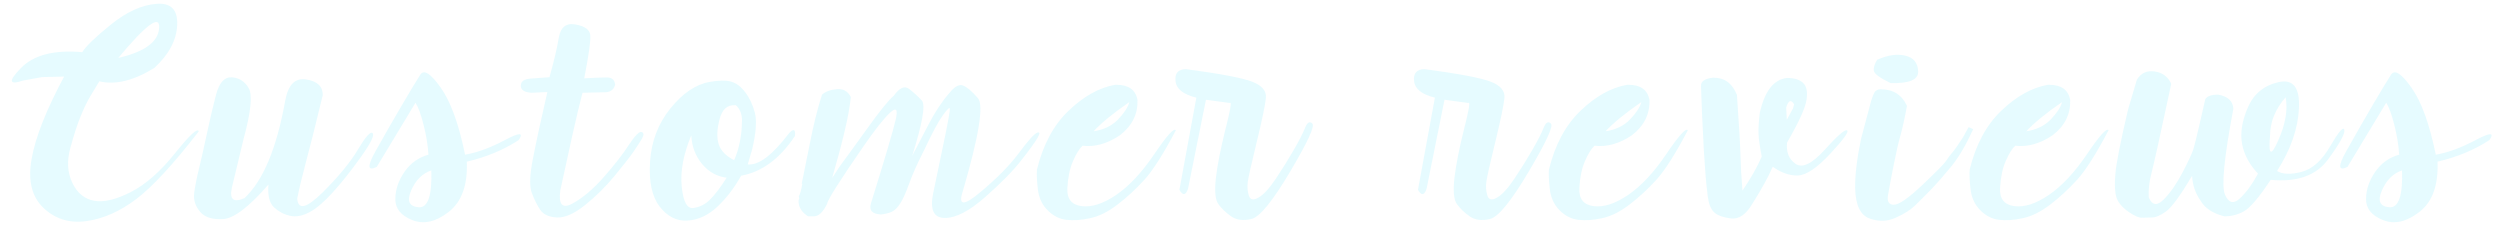<?xml version="1.0" encoding="UTF-8"?> <svg xmlns="http://www.w3.org/2000/svg" width="784" height="72" viewBox="0 0 784 72" fill="none"> <path opacity="0.1" d="M49.047 1.203C53.604 0.839 55.779 3.052 55.57 7.844C55.362 12.609 52.966 17.102 48.383 21.32C41.898 25.305 36.156 26.698 31.156 25.5C30.323 26.854 29.398 28.378 28.383 30.07C27.367 31.763 26.338 33.885 25.297 36.438C24.255 38.964 23.174 42.284 22.055 46.398C20.935 50.487 21.143 54.133 22.68 57.336C24.216 60.539 26.495 62.414 29.516 62.961C32.536 63.508 36.378 62.596 41.039 60.227C45.7 57.831 50.323 53.768 54.906 48.039C59.516 42.284 61.99 40.005 62.328 41.203C54.438 51.411 47.927 58.469 42.797 62.375C37.693 66.255 32.484 68.573 27.172 69.328C21.859 70.083 17.354 68.716 13.656 65.227C9.958 61.711 8.708 56.594 9.906 49.875C11.078 43.13 14.477 34.51 20.102 24.016L13.227 24.172L7.211 25.266C2.784 26.75 2.562 25.448 6.547 21.359C10.531 17.245 16.951 15.578 25.805 16.359C26.872 14.562 29.867 11.672 34.789 7.688C39.737 3.703 44.49 1.542 49.047 1.203ZM37.094 18.156C45.323 16.281 49.594 13.169 49.906 8.82C50.245 4.445 45.974 7.557 37.094 18.156ZM72.662 24.25C74.954 24.38 76.725 25.5 77.975 27.609C79.251 29.719 78.704 35.109 76.334 43.781L72.702 58.938C71.92 62.557 73.235 63.625 76.647 62.141C82.506 56.724 86.777 46.503 89.459 31.477C90.371 26.555 92.558 24.367 96.022 24.914C99.511 25.461 101.243 27.102 101.217 29.836C98.821 39.758 97.011 46.958 95.787 51.438C94.59 55.917 93.73 59.536 93.209 62.297C93.496 65.943 96.139 65.305 101.139 60.383C106.139 55.435 109.837 50.943 112.233 46.906C114.655 42.844 116.191 41.125 116.842 41.75C117.519 42.375 116.282 44.888 113.131 49.289C110.006 53.664 107.077 57.349 104.342 60.344C101.634 63.339 99.199 65.409 97.037 66.555C94.876 67.701 92.858 68.078 90.983 67.688C89.108 67.271 87.428 66.385 85.944 65.031C84.485 63.651 83.9 61.268 84.186 57.883C78.092 64.888 73.353 68.495 69.967 68.703C66.582 68.912 64.16 68.13 62.702 66.359C61.217 64.588 60.618 62.622 60.905 60.461C61.191 58.3 61.699 55.734 62.428 52.766C63.157 49.797 63.978 46.164 64.889 41.867C65.8 37.57 66.751 33.521 67.741 29.719C68.756 25.917 70.397 24.094 72.662 24.25ZM131.825 23.391C132.945 21.698 135.067 23.052 138.192 27.453C141.317 31.828 143.869 38.846 145.848 48.508C149.677 47.857 153.856 46.32 158.387 43.898C162.945 41.477 164.364 41.49 162.645 43.938C157.932 47.01 152.515 49.263 146.395 50.695C146.682 58.039 144.794 63.286 140.731 66.438C136.695 69.588 132.88 70.448 129.286 69.016C125.718 67.583 123.947 65.383 123.973 62.414C123.999 59.445 124.963 56.594 126.864 53.859C128.791 51.125 131.291 49.341 134.364 48.508C134.182 45.565 133.674 42.453 132.841 39.172C132.007 35.865 131.161 33.547 130.302 32.219L118.153 52.336C115.262 53.768 115.119 52.154 117.723 47.492C120.328 42.831 123.049 38.078 125.887 33.234C128.752 28.365 130.731 25.083 131.825 23.391ZM128.934 59.758C127.528 62.987 128.296 64.732 131.239 64.992C134.182 65.253 135.523 61.398 135.262 53.43C132.45 54.393 130.341 56.503 128.934 59.758ZM180.558 7.688C183.527 8.234 185.05 9.406 185.128 11.203C185.232 13 184.594 17.453 183.214 24.562C186.443 24.38 188.826 24.289 190.363 24.289C191.899 24.289 192.745 25.031 192.902 26.516C192.511 28.26 191.248 29.068 189.113 28.938L182.667 29.094C181.756 32.583 180.675 37.128 179.425 42.727C178.201 48.3 176.964 53.95 175.714 59.68C175.089 64.185 176.365 65.565 179.542 63.82C182.745 62.075 186.001 59.328 189.308 55.578C192.641 51.802 195.271 48.43 197.198 45.461C199.152 42.492 200.493 41.138 201.222 41.398C201.951 41.659 201.977 42.362 201.3 43.508C200.623 44.654 199.738 46.021 198.644 47.609C197.55 49.198 195.584 51.711 192.745 55.148C189.933 58.56 186.834 61.62 183.448 64.328C180.063 67.037 177.12 68.326 174.62 68.195C172.146 68.065 170.415 67.271 169.425 65.812C168.435 64.354 167.55 62.583 166.769 60.5C165.988 58.391 166.118 54.745 167.159 49.562C168.175 44.354 169.672 37.453 171.652 28.859L166.652 29.094C164.412 28.938 163.305 28.195 163.331 26.867C163.331 25.513 164.373 24.771 166.456 24.641C168.54 24.484 170.493 24.341 172.316 24.211C173.722 19.211 174.698 15.07 175.245 11.789C175.818 8.482 177.589 7.115 180.558 7.688ZM222.494 25.695C225.462 25.174 227.741 25.148 229.33 25.617C230.944 26.086 232.403 27.193 233.705 28.938C235.033 30.656 236.035 32.779 236.712 35.305C237.39 37.805 237.103 41.685 235.853 46.945L234.486 51.555C237.923 51.919 242.259 48.638 247.494 41.711C248.926 40.227 249.525 40.539 249.291 42.648C244.577 49.758 238.952 53.911 232.416 55.109C230.306 58.885 227.819 62.128 224.955 64.836C222.09 67.518 218.965 68.963 215.58 69.172C212.22 69.38 209.33 67.935 206.908 64.836C204.46 61.711 203.444 56.984 203.861 50.656C204.278 44.302 206.4 38.755 210.228 34.016C214.082 29.25 218.171 26.477 222.494 25.695ZM225.619 37.531C224.811 40.734 224.746 43.339 225.423 45.344C226.101 47.323 227.702 48.95 230.228 50.227C231.791 46.711 232.611 42.609 232.689 37.922C232.715 35.812 232.077 34.172 230.775 33H230.541C228.067 32.818 226.426 34.328 225.619 37.531ZM216.791 42.453C214.317 48.339 213.314 53.677 213.783 58.469C214.252 63.234 215.462 65.487 217.416 65.227C219.395 64.966 221.127 64.107 222.611 62.648C224.121 61.164 225.879 58.859 227.884 55.734C224.785 55.344 222.194 53.885 220.111 51.359C218.054 48.833 216.947 45.865 216.791 42.453ZM302.008 26.828C303.258 27.297 304.82 28.625 306.695 30.812C308.57 32.974 306.982 42.7 301.93 59.992C300.393 64.549 302.229 64.641 307.438 60.266C312.672 55.891 316.708 51.789 319.547 47.961C322.411 44.107 324.299 41.997 325.211 41.633C326.148 41.268 326.201 41.802 325.367 43.234C324.534 44.667 322.828 47.023 320.25 50.305C317.698 53.586 313.922 57.427 308.922 61.828C303.948 66.203 299.729 68.378 296.266 68.352C292.802 68.326 291.591 65.76 292.633 60.656C293.701 55.526 294.859 49.966 296.109 43.977C297.359 37.961 297.945 34.667 297.867 34.094C297.815 33.521 297.073 34.224 295.641 36.203C294.234 38.156 292.307 41.75 289.859 46.984C287.724 51.151 286.148 54.667 285.133 57.531C284.117 60.37 283.18 62.453 282.32 63.781C281.487 65.083 280.615 65.956 279.703 66.398C278.792 66.815 277.646 67.102 276.266 67.258C273.505 67.128 272.464 65.956 273.141 63.742C277.542 49.602 280.12 40.878 280.875 37.57C281.656 34.263 281.07 33.521 279.117 35.344C277.164 37.167 274.404 40.656 270.836 45.812C267.268 50.969 264.482 55.122 262.477 58.273C260.471 61.425 259.443 63.3 259.391 63.898C258.115 66.529 256.721 67.844 255.211 67.844H253.414C251.279 66.463 250.289 64.758 250.445 62.727C250.576 62.466 250.641 62.271 250.641 62.141C250.562 61.88 250.51 61.685 250.484 61.555C250.823 61.19 251.201 59.875 251.617 57.609H251.422L253.883 45.422C255.081 39.25 256.383 34.003 257.789 29.68C258.909 28.69 260.458 28.117 262.438 27.961C264.417 27.779 265.875 28.599 266.812 30.422C266.552 33.234 265.927 36.724 264.938 40.891C263.974 45.031 262.646 50.018 260.953 55.852C262.646 53.169 263.753 51.516 264.273 50.891C264.794 50.24 267.216 46.906 271.539 40.891C275.862 34.849 278.766 31.242 280.25 30.07C282.073 27.518 283.688 26.789 285.094 27.883C286.526 28.977 287.854 30.188 289.078 31.516C290.302 32.818 289.299 38.599 286.07 48.859C287.555 46.021 289.299 42.675 291.305 38.82C293.31 34.966 295.471 31.724 297.789 29.094C299.378 27.115 300.784 26.359 302.008 26.828ZM349.686 26.594H350.155C353.905 26.594 356.092 28.156 356.717 31.281C356.873 35.76 355.038 39.471 351.209 42.414C347.251 45.07 343.345 46.164 339.491 45.695C338.475 46.633 337.472 48.247 336.483 50.539C335.493 52.805 334.907 55.617 334.725 58.977C334.543 62.336 336.027 64.224 339.178 64.641C342.355 65.057 345.975 63.885 350.038 61.125C354.126 58.339 358.123 54.055 362.03 48.273C365.936 42.492 368.176 40.018 368.748 40.852C364.842 48.273 361.548 53.456 358.866 56.398C356.209 59.315 353.397 61.906 350.428 64.172C347.459 66.438 344.595 67.857 341.834 68.43C339.1 69.029 336.639 69.198 334.452 68.938C332.29 68.703 330.337 67.727 328.592 66.008C326.821 64.263 325.78 62.036 325.467 59.328C325.155 56.594 325.064 54.536 325.194 53.156C327.121 45.318 330.441 39.159 335.155 34.68C339.868 30.174 344.712 27.479 349.686 26.594ZM342.733 41.398V41.203C346.04 40.734 348.657 39.497 350.584 37.492C352.511 35.487 353.696 33.69 354.139 32.102C354.113 32.075 354.1 32.062 354.1 32.062C349.048 35.526 345.259 38.638 342.733 41.398ZM371.856 21.672C382.611 23.104 389.552 24.419 392.677 25.617C395.802 26.815 397.234 28.547 396.973 30.812C396.739 33.078 395.789 37.635 394.122 44.484C392.455 51.307 391.518 55.474 391.309 56.984C391.101 58.469 391.205 59.901 391.622 61.281C392.039 62.661 393.041 62.896 394.63 61.984C396.244 61.073 398.067 59.094 400.098 56.047C402.156 52.974 404.031 49.966 405.723 47.023C407.442 44.055 408.627 41.737 409.278 40.07C409.955 38.378 410.71 37.935 411.544 38.742C412.403 39.523 410.085 44.55 404.591 53.82C399.096 63.091 395.059 68.039 392.481 68.664C389.903 69.289 387.768 69.016 386.075 67.844C384.382 66.646 383.041 65.357 382.052 63.977C381.088 62.596 380.841 59.849 381.309 55.734C381.804 51.594 382.807 46.516 384.317 40.5C385.854 34.484 386.309 31.75 385.684 32.297L378.184 31.281L372.559 59.211C371.83 61.32 370.932 61.425 369.864 59.523L375.177 30.617C371.088 29.628 368.914 27.909 368.653 25.461C368.367 23.013 369.434 21.75 371.856 21.672ZM446.666 21.672C457.421 23.104 464.361 24.419 467.486 25.617C470.611 26.815 472.043 28.547 471.783 30.812C471.548 33.078 470.598 37.635 468.931 44.484C467.265 51.307 466.327 55.474 466.119 56.984C465.91 58.469 466.015 59.901 466.431 61.281C466.848 62.661 467.851 62.896 469.439 61.984C471.054 61.073 472.877 59.094 474.908 56.047C476.965 52.974 478.84 49.966 480.533 47.023C482.252 44.055 483.436 41.737 484.087 40.07C484.765 38.378 485.52 37.935 486.353 38.742C487.212 39.523 484.895 44.55 479.4 53.82C473.905 63.091 469.869 68.039 467.291 68.664C464.712 69.289 462.577 69.016 460.884 67.844C459.192 66.646 457.851 65.357 456.861 63.977C455.897 62.596 455.65 59.849 456.119 55.734C456.614 51.594 457.616 46.516 459.127 40.5C460.663 34.484 461.119 31.75 460.494 32.297L452.994 31.281L447.369 59.211C446.64 61.32 445.741 61.425 444.673 59.523L449.986 30.617C445.897 29.628 443.723 27.909 443.462 25.461C443.176 23.013 444.244 21.75 446.666 21.672ZM510.242 26.594H510.711C514.461 26.594 516.648 28.156 517.273 31.281C517.43 35.76 515.594 39.471 511.766 42.414C507.807 45.07 503.901 46.164 500.047 45.695C499.031 46.633 498.029 48.247 497.039 50.539C496.049 52.805 495.464 55.617 495.281 58.977C495.099 62.336 496.583 64.224 499.734 64.641C502.911 65.057 506.531 63.885 510.594 61.125C514.682 58.339 518.68 54.055 522.586 48.273C526.492 42.492 528.732 40.018 529.305 40.852C525.398 48.273 522.104 53.456 519.422 56.398C516.766 59.315 513.953 61.906 510.984 64.172C508.016 66.438 505.151 67.857 502.391 68.43C499.656 69.029 497.195 69.198 495.008 68.938C492.846 68.703 490.893 67.727 489.148 66.008C487.378 64.263 486.336 62.036 486.023 59.328C485.711 56.594 485.62 54.536 485.75 53.156C487.677 45.318 490.997 39.159 495.711 34.68C500.424 30.174 505.268 27.479 510.242 26.594ZM503.289 41.398V41.203C506.596 40.734 509.214 39.497 511.141 37.492C513.068 35.487 514.253 33.69 514.695 32.102C514.669 32.075 514.656 32.062 514.656 32.062C509.604 35.526 505.815 38.638 503.289 41.398ZM537.412 24.367C540.85 24.367 543.285 26.177 544.717 29.797V29.992C545.368 39.237 545.733 45.5 545.811 48.781C545.889 52.036 546.097 55.695 546.436 59.758C548.936 56.138 550.954 52.583 552.491 49.094C551.892 46.125 551.553 43.794 551.475 42.102C551.397 40.409 551.527 38.182 551.866 35.422C553.376 28.599 556.215 24.94 560.381 24.445C562.673 24.445 564.366 24.966 565.459 26.008C566.553 27.049 566.905 28.833 566.514 31.359C566.149 33.859 564.118 38.312 560.42 44.719C560.108 47.714 561.006 49.94 563.116 51.398C565.225 52.831 568.272 51.346 572.256 46.945C576.241 42.518 578.571 40.5 579.248 40.891C579.925 41.255 578.168 43.69 573.975 48.195C569.808 52.675 566.423 54.953 563.819 55.031C561.241 55.109 558.61 54.198 555.928 52.297C554.574 55.422 552.439 59.302 549.522 63.938C547.517 67.297 545.29 68.82 542.842 68.508C540.42 68.195 538.675 67.57 537.608 66.633C536.566 65.669 535.889 64.055 535.577 61.789C535.29 59.523 535.069 57.466 534.912 55.617C534.756 53.768 534.561 50.969 534.327 47.219C534.118 43.469 533.923 39.51 533.741 35.344C533.558 31.177 533.454 28.378 533.428 26.945C533.402 25.487 534.665 24.628 537.217 24.367H537.412ZM560.147 33.742L560.342 37.57L562.256 34.055L562.647 32.727C561.683 31.086 560.85 31.424 560.147 33.742ZM588.684 18.742C592.044 17.258 594.986 16.828 597.513 17.453C600.065 18.052 601.406 19.68 601.536 22.336C601.666 24.992 598.776 26.229 592.864 26.047C589.635 24.484 587.903 23.234 587.669 22.297C587.46 21.333 587.799 20.148 588.684 18.742ZM589.622 28H589.817C593.697 28 596.432 29.732 598.02 33.195C597.317 37.05 596.64 40.135 595.989 42.453C595.338 44.745 594.609 47.935 593.802 52.023C592.994 56.112 592.421 59.172 592.083 61.203C591.744 63.208 592.356 64.211 593.919 64.211C595.507 64.211 598.502 62.128 602.903 57.961C607.33 53.768 609.804 51.255 610.325 50.422C610.846 49.562 611.484 48.703 612.239 47.844C612.994 46.958 614.088 45.409 615.52 43.195L617.356 39.875L618.802 40.5C616.588 45.37 614.309 49.25 611.966 52.141C609.622 55.005 607.473 57.453 605.52 59.484C603.567 61.49 601.901 63.156 600.52 64.484C599.166 65.812 597.161 67.076 594.505 68.273C591.874 69.471 589.127 69.549 586.263 68.508C583.398 67.466 581.901 64.302 581.77 59.016C581.718 54.927 582.33 49.797 583.606 43.625L586.809 31.555C587.33 29.966 587.76 28.99 588.098 28.625C588.593 28.208 589.101 28 589.622 28ZM642.183 26.594H642.652C646.402 26.594 648.589 28.156 649.214 31.281C649.37 35.76 647.534 39.471 643.706 42.414C639.748 45.07 635.842 46.164 631.987 45.695C630.972 46.633 629.969 48.247 628.98 50.539C627.99 52.805 627.404 55.617 627.222 58.977C627.04 62.336 628.524 64.224 631.675 64.641C634.852 65.057 638.472 63.885 642.534 61.125C646.623 58.339 650.62 54.055 654.527 48.273C658.433 42.492 660.672 40.018 661.245 40.852C657.339 48.273 654.045 53.456 651.362 56.398C648.706 59.315 645.894 61.906 642.925 64.172C639.956 66.438 637.092 67.857 634.331 68.43C631.597 69.029 629.136 69.198 626.948 68.938C624.787 68.703 622.834 67.727 621.089 66.008C619.318 64.263 618.277 62.036 617.964 59.328C617.652 56.594 617.56 54.536 617.691 53.156C619.618 45.318 622.938 39.159 627.652 34.68C632.365 30.174 637.209 27.479 642.183 26.594ZM635.23 41.398V41.203C638.537 40.734 641.154 39.497 643.081 37.492C645.008 35.487 646.193 33.69 646.636 32.102C646.61 32.075 646.597 32.062 646.597 32.062C641.545 35.526 637.756 38.638 635.23 41.398ZM675.72 22.414C678.142 22.779 679.848 24.029 680.838 26.164L680.877 26.398C677.439 42.492 675.369 51.841 674.666 54.445C673.989 57.023 673.715 59.51 673.845 61.906C674.913 64.432 676.489 64.641 678.572 62.531C680.655 60.422 682.66 57.518 684.588 53.82C686.515 50.096 687.634 47.635 687.947 46.438C688.285 45.214 688.806 43.117 689.509 40.148C690.213 37.154 690.903 34.133 691.58 31.086C692.179 30.148 693.52 29.68 695.603 29.68C698.598 30.201 700.186 31.633 700.369 33.977V34.172C697.478 49.432 696.606 58.391 697.752 61.047C698.897 63.677 700.46 64.068 702.439 62.219C704.444 60.344 706.332 57.753 708.103 54.445C705.395 51.581 703.728 48.456 703.103 45.07C702.504 41.659 703.116 37.857 704.939 33.664C706.762 29.445 709.952 26.815 714.509 25.773C719.093 24.706 721.241 27.401 720.955 33.859C720.668 40.318 718.377 46.906 714.08 53.625C715.798 54.693 718.364 54.784 721.775 53.898C725.186 53.013 728.194 50.305 730.798 45.773C733.429 41.242 734.887 39.562 735.173 40.734C735.46 41.88 733.754 44.979 730.056 50.031C726.358 55.057 720.369 57.18 712.088 56.398C708.494 61.815 705.733 65.083 703.806 66.203C701.905 67.297 699.822 67.844 697.556 67.844C693.936 66.932 691.45 65.292 690.095 62.922C688.481 60.656 687.595 58.065 687.439 55.148C683.715 61.398 680.968 65.135 679.197 66.359C677.426 67.583 676.02 68.195 674.978 68.195C673.963 68.221 672.908 68.247 671.814 68.273C670.746 68.326 669.262 67.674 667.361 66.32C665.46 64.966 664.249 63.508 663.728 61.945C663.207 60.357 663.09 57.909 663.377 54.602C663.637 51.294 664.965 44.536 667.361 34.328L670.134 24.953C671.436 22.896 673.298 22.049 675.72 22.414ZM714.431 44.094C716.723 38.964 717.504 34.432 716.775 30.5C713.546 34.198 711.918 38.195 711.892 42.492C711.319 48.69 712.166 49.224 714.431 44.094ZM749.844 23.391C750.964 21.698 753.086 23.052 756.211 27.453C759.336 31.828 761.888 38.846 763.867 48.508C767.695 47.857 771.875 46.32 776.406 43.898C780.964 41.477 782.383 41.49 780.664 43.938C775.951 47.01 770.534 49.263 764.414 50.695C764.701 58.039 762.812 63.286 758.75 66.438C754.714 69.588 750.898 70.448 747.305 69.016C743.737 67.583 741.966 65.383 741.992 62.414C742.018 59.445 742.982 56.594 744.883 53.859C746.81 51.125 749.31 49.341 752.383 48.508C752.201 45.565 751.693 42.453 750.859 39.172C750.026 35.865 749.18 33.547 748.32 32.219L736.172 52.336C733.281 53.768 733.138 52.154 735.742 47.492C738.346 42.831 741.068 38.078 743.906 33.234C746.771 28.365 748.75 25.083 749.844 23.391ZM746.953 59.758C745.547 62.987 746.315 64.732 749.258 64.992C752.201 65.253 753.542 61.398 753.281 53.43C750.469 54.393 748.359 56.503 746.953 59.758Z" fill="#00D6FF"></path> </svg> 